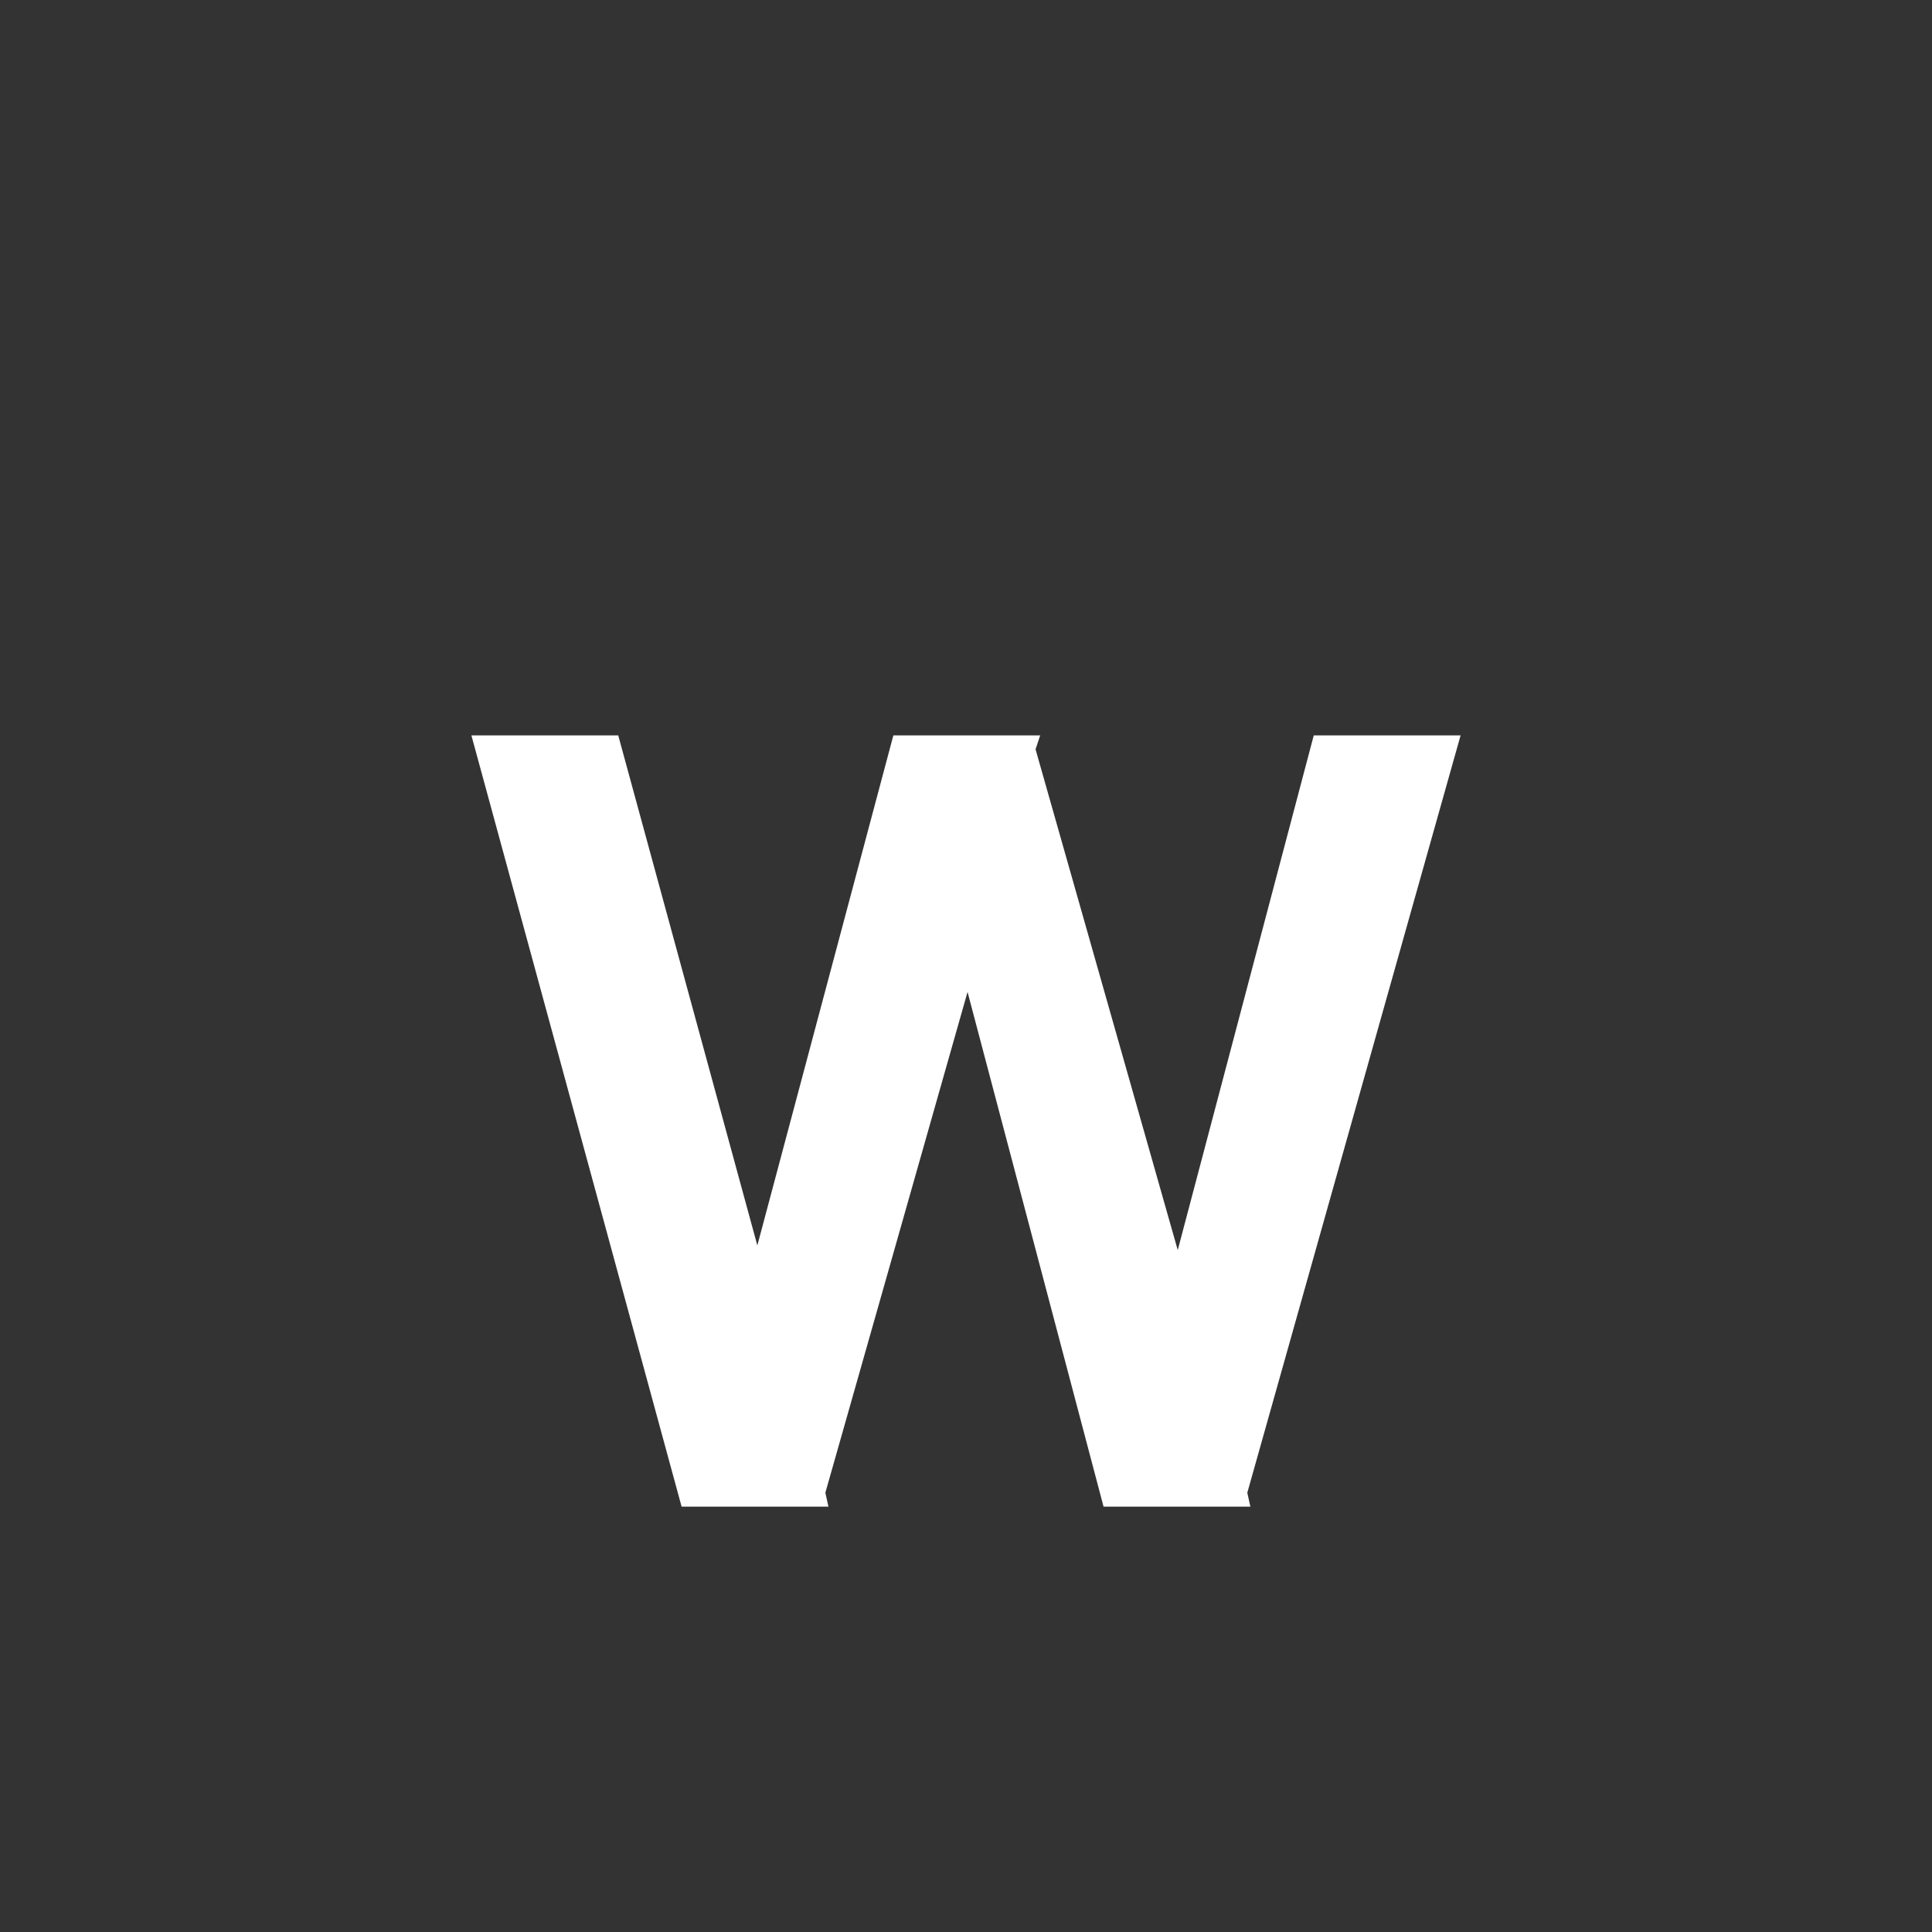<?xml version="1.0" encoding="UTF-8"?><svg id="Layer_1" xmlns="http://www.w3.org/2000/svg" viewBox="0 0 1000 1000"><rect x="0" y="0" width="1000" height="1000" fill="#333333" stroke="none"/><path d="M320,380.64l72,264,70.4-264h76l-2.4,7.2,73.6,259.2,70.4-266.4h76l-110.4,392,1.6,7.2h-76l-70.4-266.4-73.6,259.2,1.6,7.2h-76l-108.8-399.2h76Z" style="fill:#fff;"/></svg>
